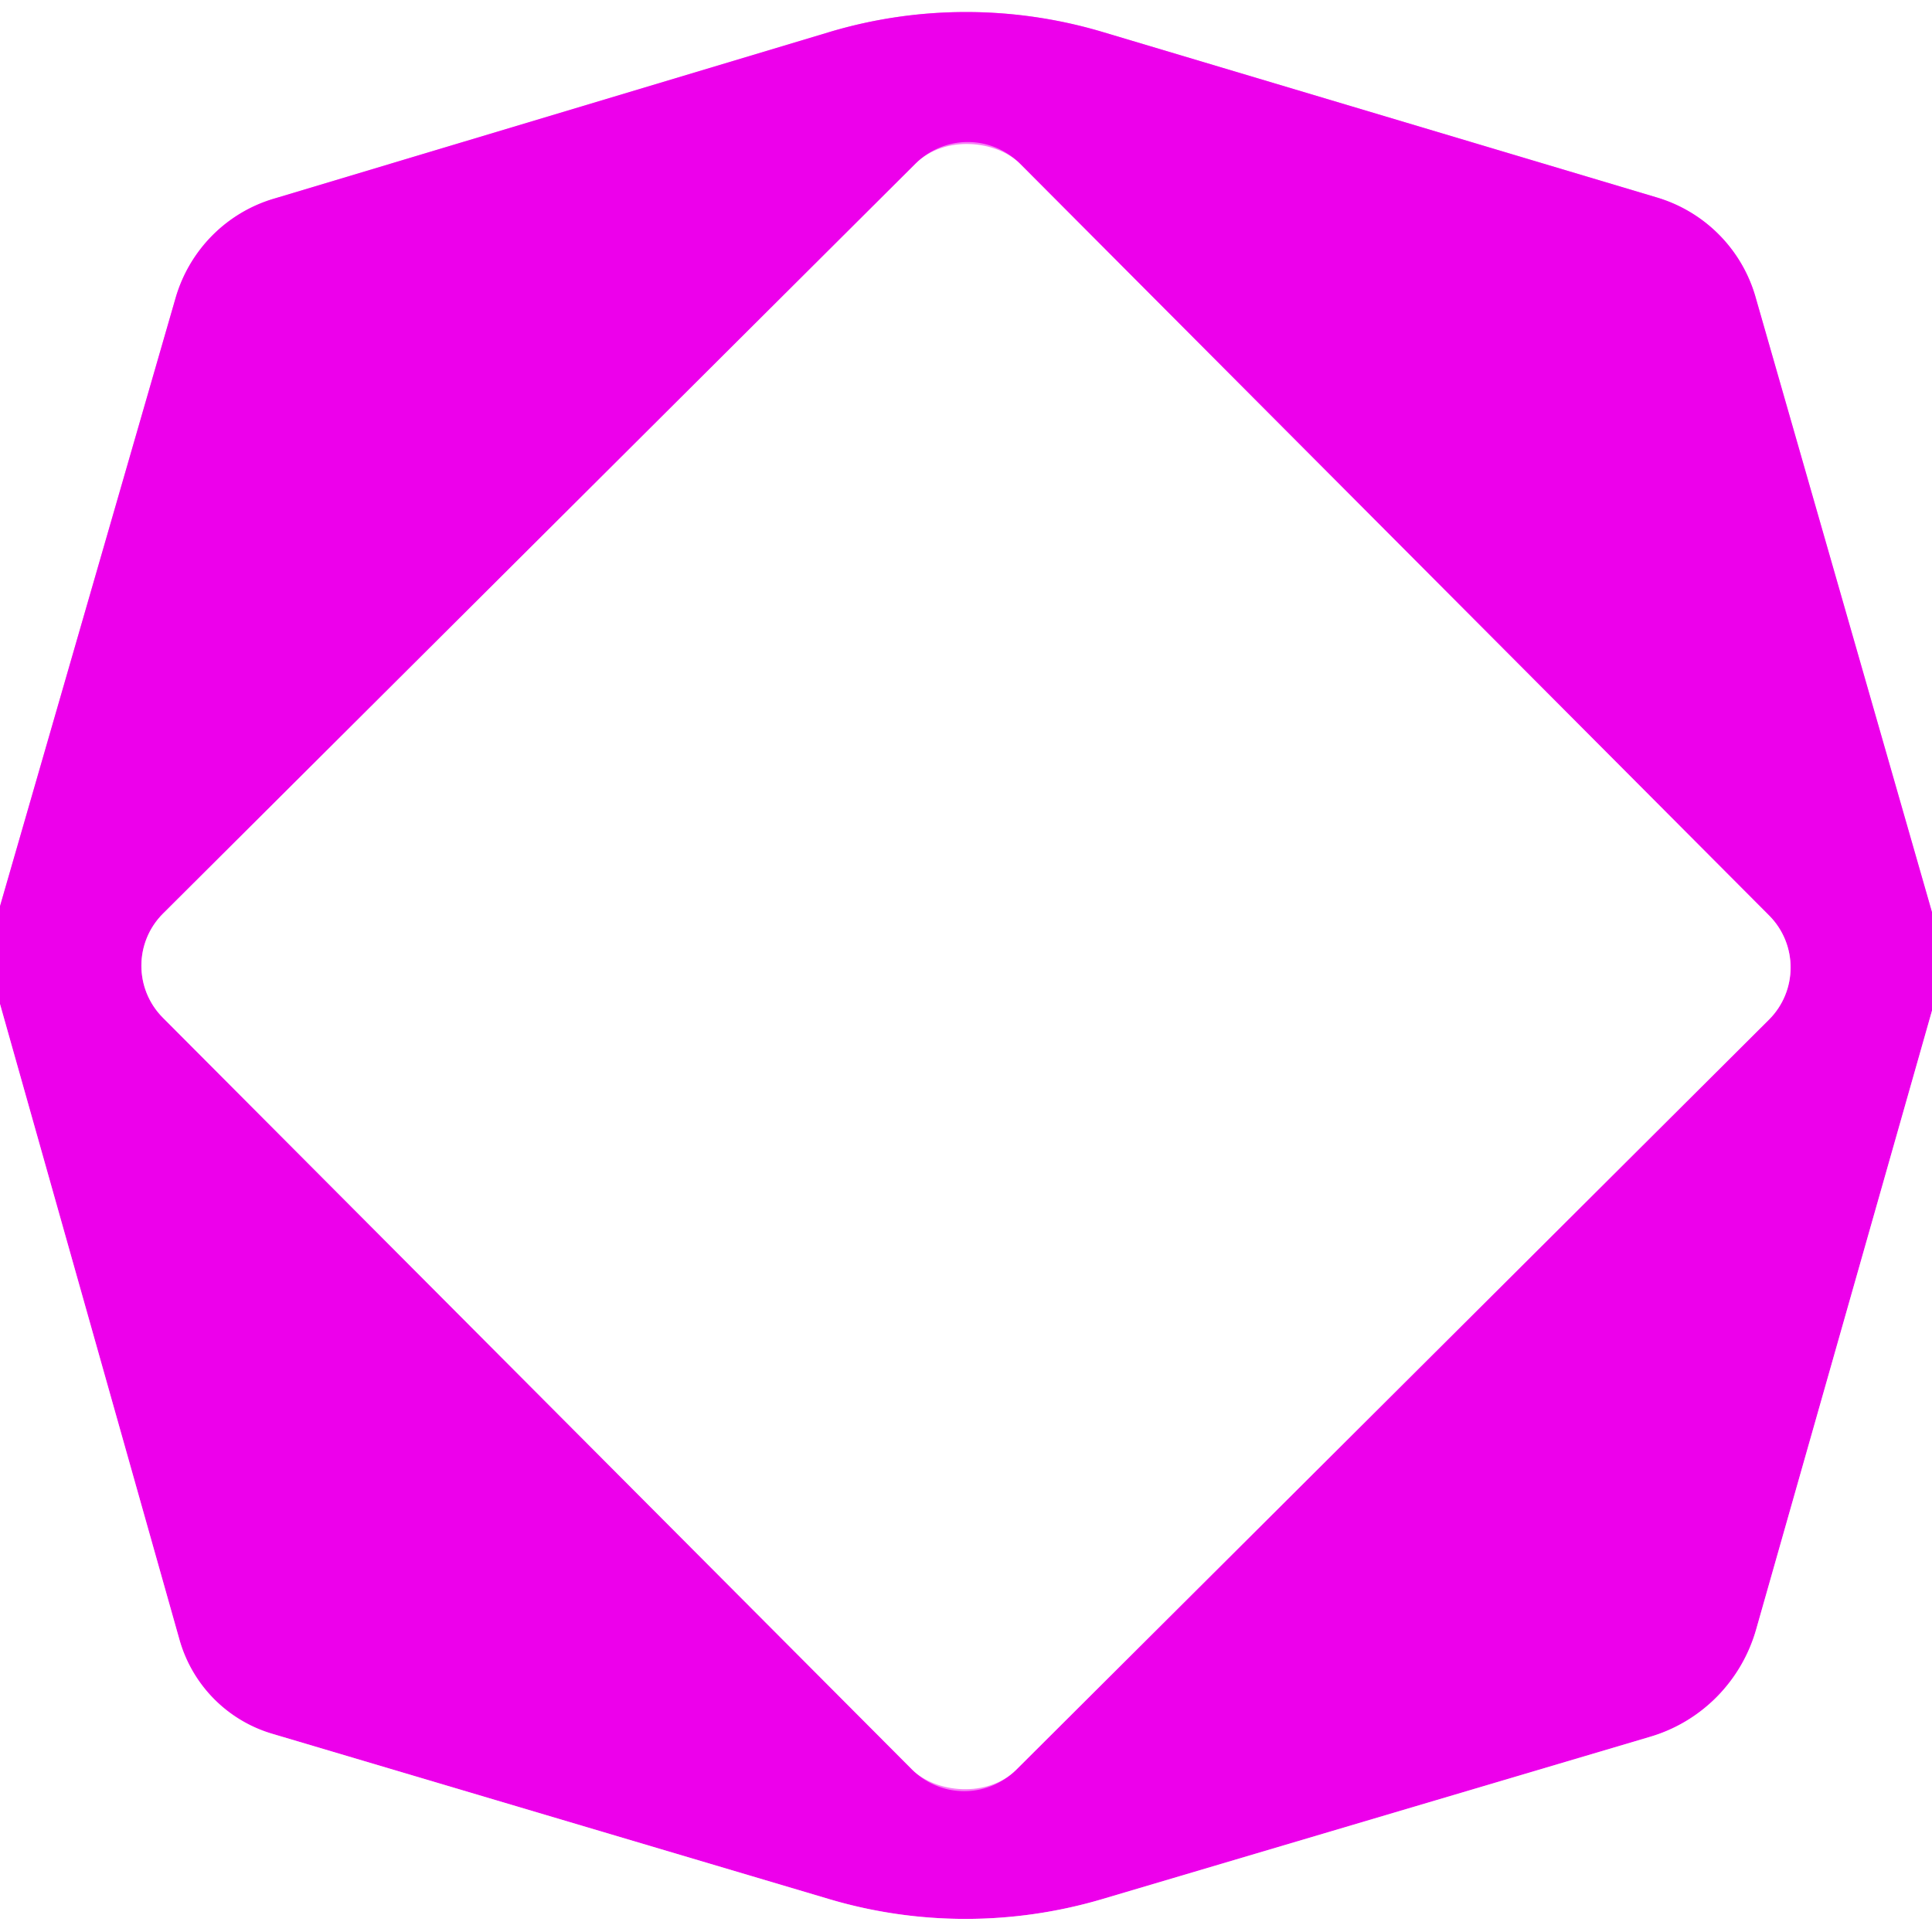 <?xml version="1.0" encoding="UTF-8" standalone="no"?>
<!DOCTYPE svg PUBLIC "-//W3C//DTD SVG 1.1//EN" "http://www.w3.org/Graphics/SVG/1.1/DTD/svg11.dtd">
<svg xmlns="http://www.w3.org/2000/svg" version="1.1" viewBox="0.00 0.00 32.00 32.00">
<rect x="0.00" y="0.00" width="32.00" height="32.00" fill="#333333" stroke="none"/>
<g stroke-width="2.00" fill="none" stroke-linecap="butt">
<path stroke="#f680f5" vector-effect="non-scaling-stroke" d="
  M 32.00 15.11
  L 29.08 4.93
  A 2.42 2.41 0.5 0 0 27.44 3.27
  L 18.23 0.52
  A 7.93 7.88 44.7 0 0 13.74 0.53
  L 4.54 3.29
  A 2.42 2.40 -89.9 0 0 2.91 4.93
  L 0.00 15.01"
/>
<path stroke="#f680f5" vector-effect="non-scaling-stroke" d="
  M 32.00 16.74
  L 29.09 26.98
  A 2.60 2.58 89.8 0 1 27.32 28.77
  L 18.24 31.46
  A 7.99 7.93 -44.8 0 1 13.75 31.46
  L 4.52 28.72
  A 2.27 2.26 -89.8 0 1 2.97 27.15
  L 0.00 16.63"
/>
<path stroke="#f680f5" vector-effect="non-scaling-stroke" d="
  M 16.893 2.711
  A 1.22 1.22 0.0 0 0 15.168 2.708
  L 2.701 15.131
  A 1.22 1.22 0.0 0 0 2.698 16.857
  L 15.107 29.309
  A 1.22 1.22 0.0 0 0 16.832 29.312
  L 29.299 16.889
  A 1.22 1.22 0.0 0 0 29.302 15.164
  L 16.893 2.711"
/>
</g>
<path fill="#ffffff" d="
  M 0.00 0.00
  L 32.00 0.00
  L 32.00 15.11
  L 29.08 4.93
  A 2.42 2.41 0.5 0 0 27.44 3.27
  L 18.23 0.52
  A 7.93 7.88 44.7 0 0 13.74 0.53
  L 4.54 3.29
  A 2.42 2.40 -89.9 0 0 2.91 4.93
  L 0.00 15.01
  L 0.00 0.00
  Z"
/>
<path fill="#ed00eb" d="
  M 32.00 15.11
  L 32.00 16.74
  L 29.09 26.98
  A 2.60 2.58 89.8 0 1 27.32 28.77
  L 18.24 31.46
  A 7.99 7.93 -44.8 0 1 13.75 31.46
  L 4.52 28.72
  A 2.27 2.26 -89.8 0 1 2.97 27.15
  L 0.00 16.63
  L 0.00 15.01
  L 2.91 4.93
  A 2.42 2.40 -89.9 0 1 4.54 3.29
  L 13.74 0.53
  A 7.93 7.88 44.7 0 1 18.23 0.52
  L 27.44 3.27
  A 2.42 2.41 0.5 0 1 29.08 4.93
  L 32.00 15.11
  Z
  M 16.893 2.711
  A 1.22 1.22 0.0 0 0 15.168 2.708
  L 2.701 15.131
  A 1.22 1.22 0.0 0 0 2.698 16.857
  L 15.107 29.309
  A 1.22 1.22 0.0 0 0 16.832 29.312
  L 29.299 16.889
  A 1.22 1.22 0.0 0 0 29.302 15.164
  L 16.893 2.711
  Z"
/>
<rect fill="#ffffff" x="-10.02" y="-10.01" transform="translate(16.00,16.01) rotate(-44.9)" width="20.04" height="20.02" rx="1.22"/>
<path fill="#ffffff" d="
  M 0.00 16.63
  L 2.97 27.15
  A 2.27 2.26 -89.8 0 0 4.52 28.72
  L 13.75 31.46
  A 7.99 7.93 -44.8 0 0 18.24 31.46
  L 27.32 28.77
  A 2.60 2.58 89.8 0 0 29.09 26.98
  L 32.00 16.74
  L 32.00 32.00
  L 0.00 32.00
  L 0.00 16.63
  Z"
/>
</svg>
